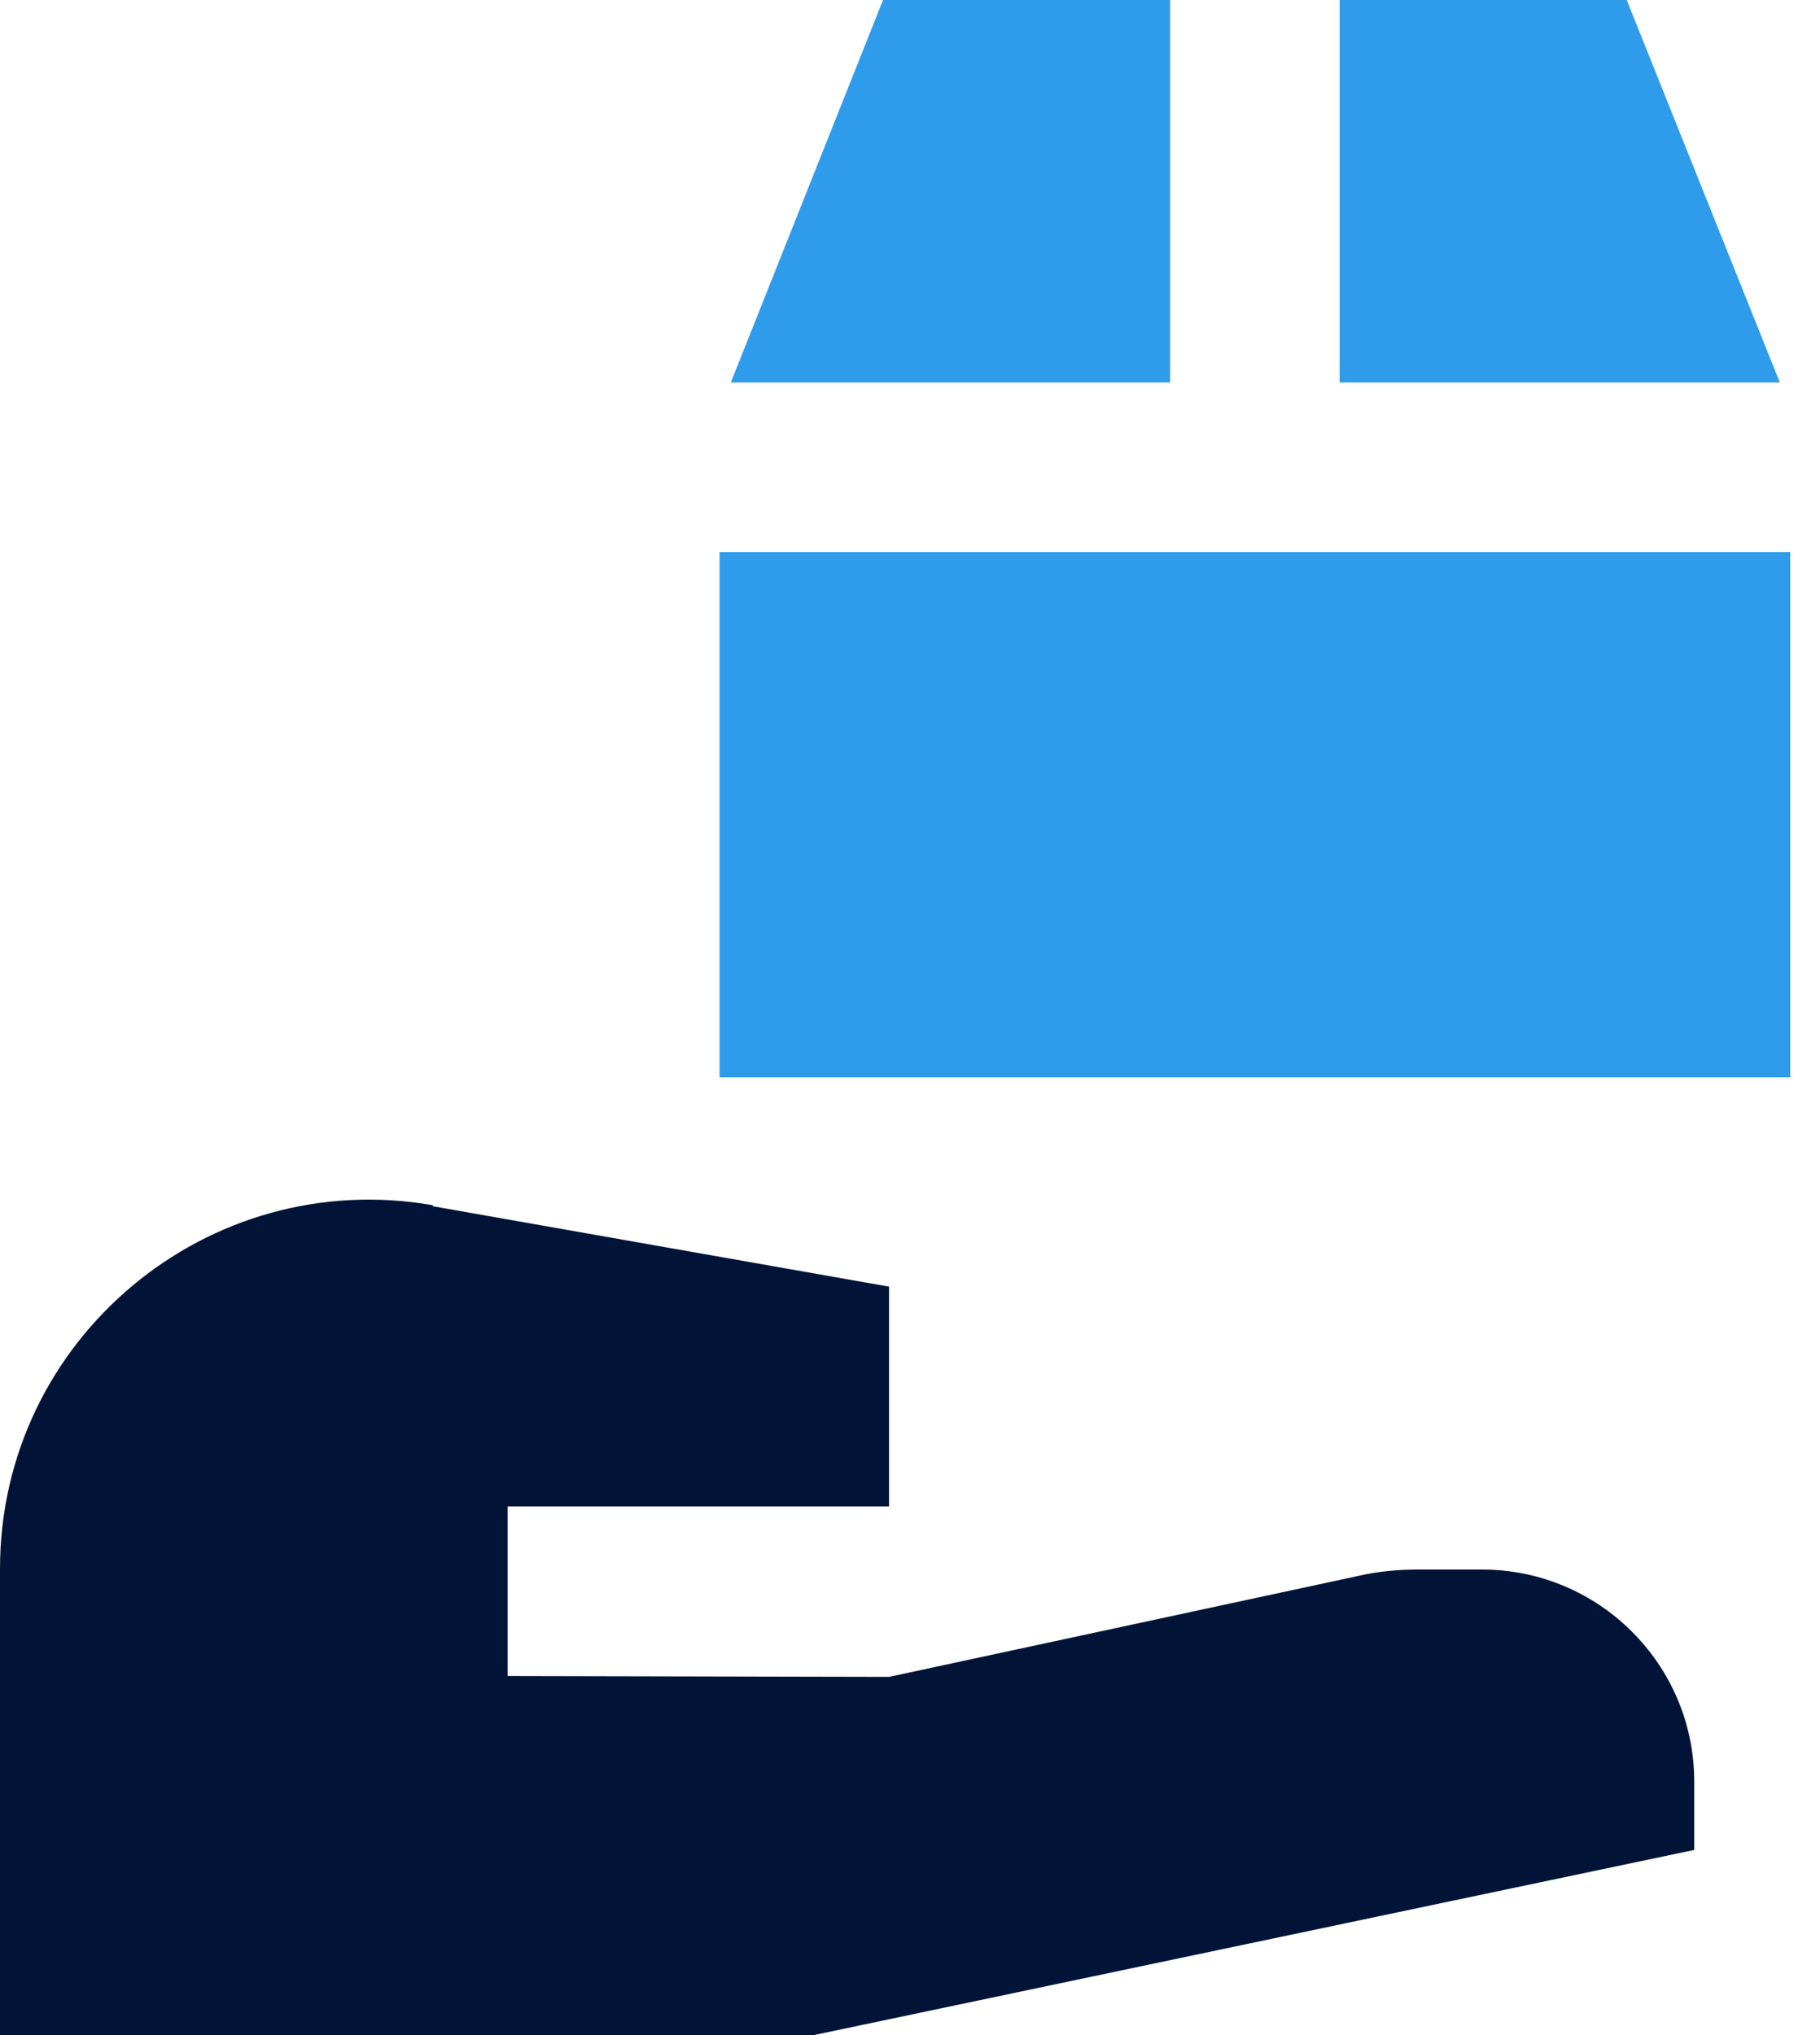 <svg width="51" height="57" viewBox="0 0 51 57" fill="none" xmlns="http://www.w3.org/2000/svg">
<g clip-path="url(#clip0_902_19177)">
<path fill-rule="evenodd" clip-rule="evenodd" d="M12.142 33.759C5.816 32.644 0 37.516 0 43.938V57H22.805L47.476 51.814V49.899C47.476 46.628 44.81 43.962 41.538 43.962H39.721C39.188 43.962 38.63 44.01 38.097 44.132L24.913 46.967L14.226 46.943V42.193H24.913V36.037L12.117 33.783L12.142 33.759Z" fill="#011437"/>
<path fill-rule="evenodd" clip-rule="evenodd" d="M49.874 10.712H37.539V0H45.585L49.874 10.712Z" fill="#2E9CEB"/>
<path fill-rule="evenodd" clip-rule="evenodd" d="M24.744 0H32.79V10.712H20.479L24.744 0Z" fill="#2E9CEB"/>
<path d="M50.166 15.462H20.163V30.172H50.166V15.462Z" fill="#2E9CEB"/>
</g>
<defs>
<clipPath id="clip0_902_19177">
<rect width="50.166" height="57" fill="white"/>
</clipPath>
</defs>
</svg>
